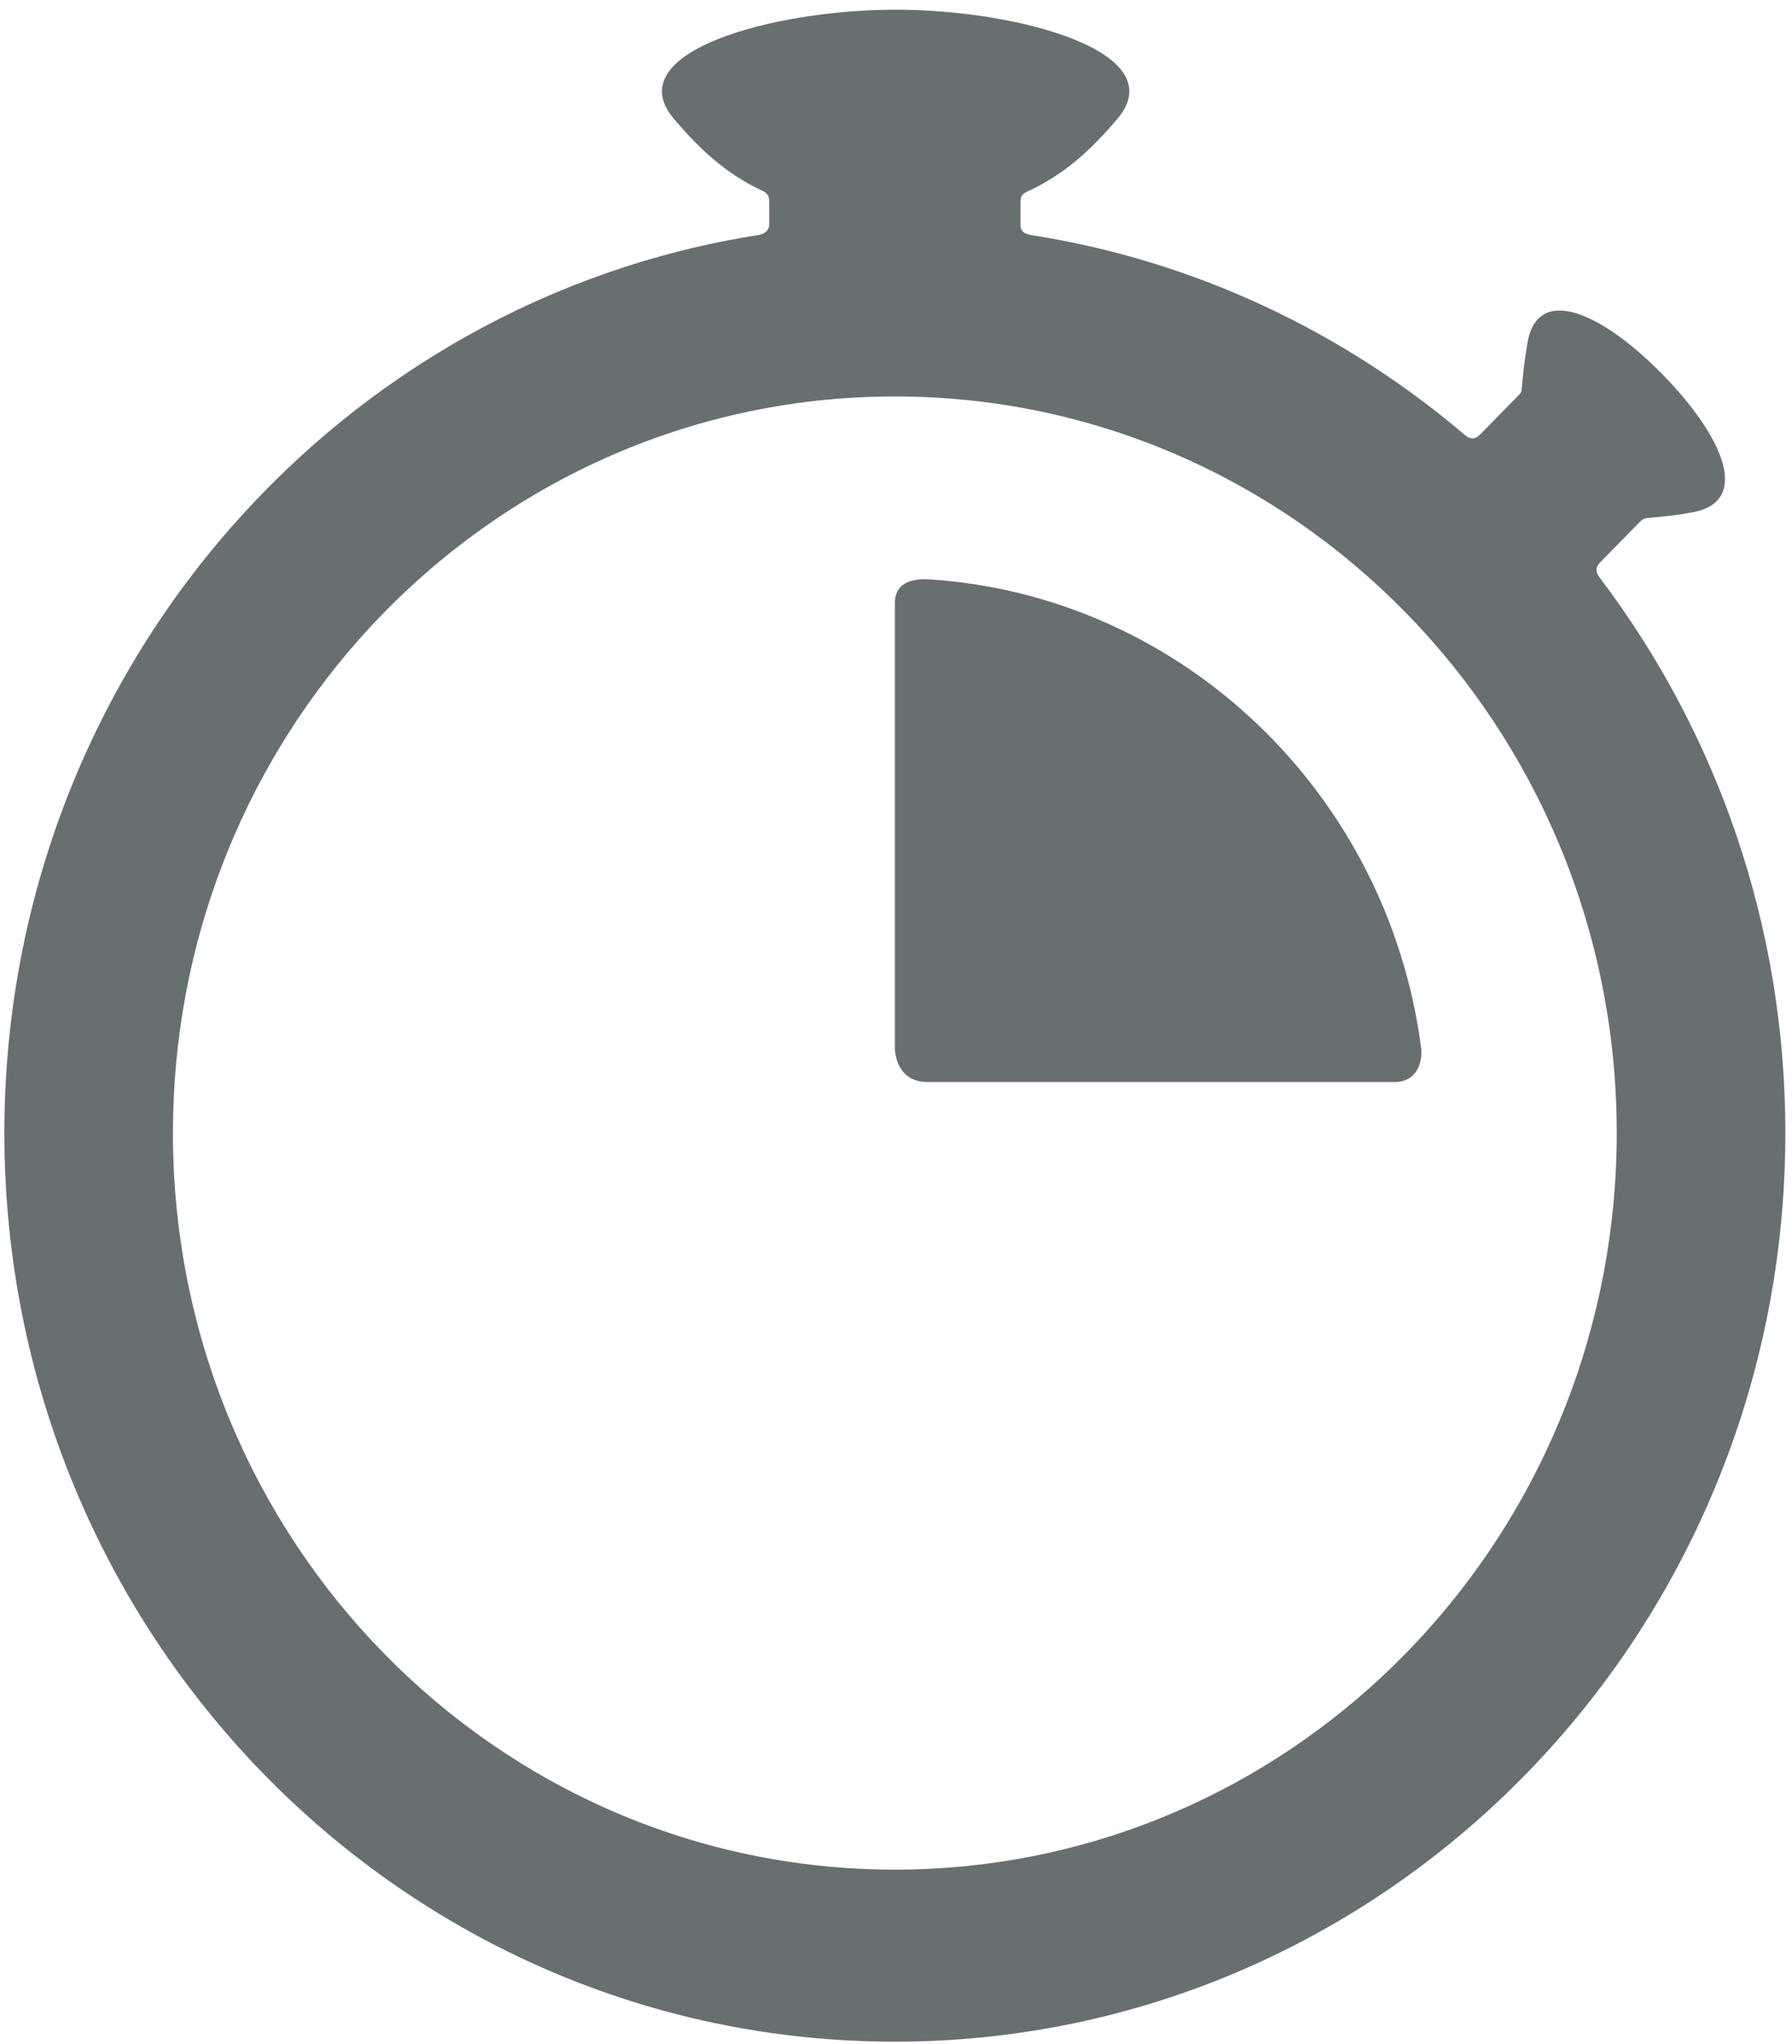 <?xml version="1.0" encoding="UTF-8" standalone="no"?>
<svg width="107px" height="122px" viewBox="0 0 107 122" version="1.1" xmlns="http://www.w3.org/2000/svg" xmlns:xlink="http://www.w3.org/1999/xlink" xmlns:sketch="http://www.bohemiancoding.com/sketch/ns">
    <!-- Generator: Sketch 3.3.3 (12072) - http://www.bohemiancoding.com/sketch -->
    <title>Franchise Copy 3</title>
    <desc>Created with Sketch.</desc>
    <defs></defs>
    <g id="Pricing" stroke="none" stroke-width="1" fill="none" fill-rule="evenodd" sketch:type="MSPage">
        <g id="Pricing_Subsite" sketch:type="MSArtboardGroup" transform="translate(-897, -2470)" fill="#686F71">
            <g id="Free-Trial-CTA" sketch:type="MSLayerGroup" transform="translate(711, 2470)">
                <g id="Franchise-Copy-3" transform="translate(185.069, 0)" sketch:type="MSShapeGroup">
                    <g id="stopwatch-dark" transform="translate(0.217, 0.578)">
                        <g id="Layer_5_38_">
                            <g id="Group">
                                <path d="M83.993,63.993 C85.424,63.993 85.658,62.633 85.57,61.963 C83.6,46.828 71.364,35 56.233,33.998 C55.543,33.952 54.147,33.997 54.147,35.408 L54.147,62.006 C54.147,62.006 54.147,63.993 56.095,63.993 C63.069,63.993 83.993,63.993 83.993,63.993 L83.993,63.993 Z" id="Shape"></path>
                                <path d="M96.247,32.995 L98.659,30.536 C98.865,30.325 99.086,30.335 99.209,30.324 C99.979,30.256 100.826,30.174 101.8,29.991 C105.325,29.329 103.548,25.401 99.98,21.763 C96.412,18.124 92.525,16.306 91.912,19.907 C91.728,20.985 91.652,21.763 91.585,22.548 C91.578,22.642 91.586,22.809 91.416,22.982 L89.09,25.354 C88.637,25.815 88.283,25.466 88.092,25.305 C80.877,19.194 72.052,14.994 62.361,13.461 C62.124,13.424 61.648,13.36 61.648,12.865 L61.648,11.401 C61.648,11.045 61.92,10.913 62.053,10.853 C64.336,9.811 65.931,8.282 67.424,6.526 C70.824,2.526 61.499,0 54.192,0 C46.885,0 37.561,2.525 40.961,6.525 C42.413,8.232 43.96,9.725 46.143,10.765 C46.307,10.843 46.645,10.926 46.645,11.46 L46.645,12.786 C46.645,13.3 46.189,13.419 45.961,13.454 C33.537,15.412 22.532,21.754 14.52,30.886 C6.096,40.48 0.975,53.15 0.975,67.038 C0.975,96.987 24.78,121.263 54.145,121.263 C82.082,121.263 104.987,99.294 107.15,71.368 C107.262,69.94 107.318,68.497 107.318,67.038 C107.318,54.578 103.195,43.1 96.268,33.943 C96.13,33.761 95.846,33.404 96.247,32.995 L96.247,32.995 Z M97.044,71.33 C94.931,93.594 76.532,110.996 54.145,110.996 C30.339,110.996 11.04,91.315 11.04,67.038 C11.04,55.777 15.193,45.506 22.021,37.729 C29.914,28.74 41.382,23.081 54.145,23.081 C77.953,23.081 97.249,42.762 97.249,67.038 C97.25,68.485 97.182,69.919 97.044,71.33 L97.044,71.33 Z" id="Shape"></path>
                            </g>
                        </g>
                    </g>
                </g>
            </g>
        </g>
    </g>
</svg>